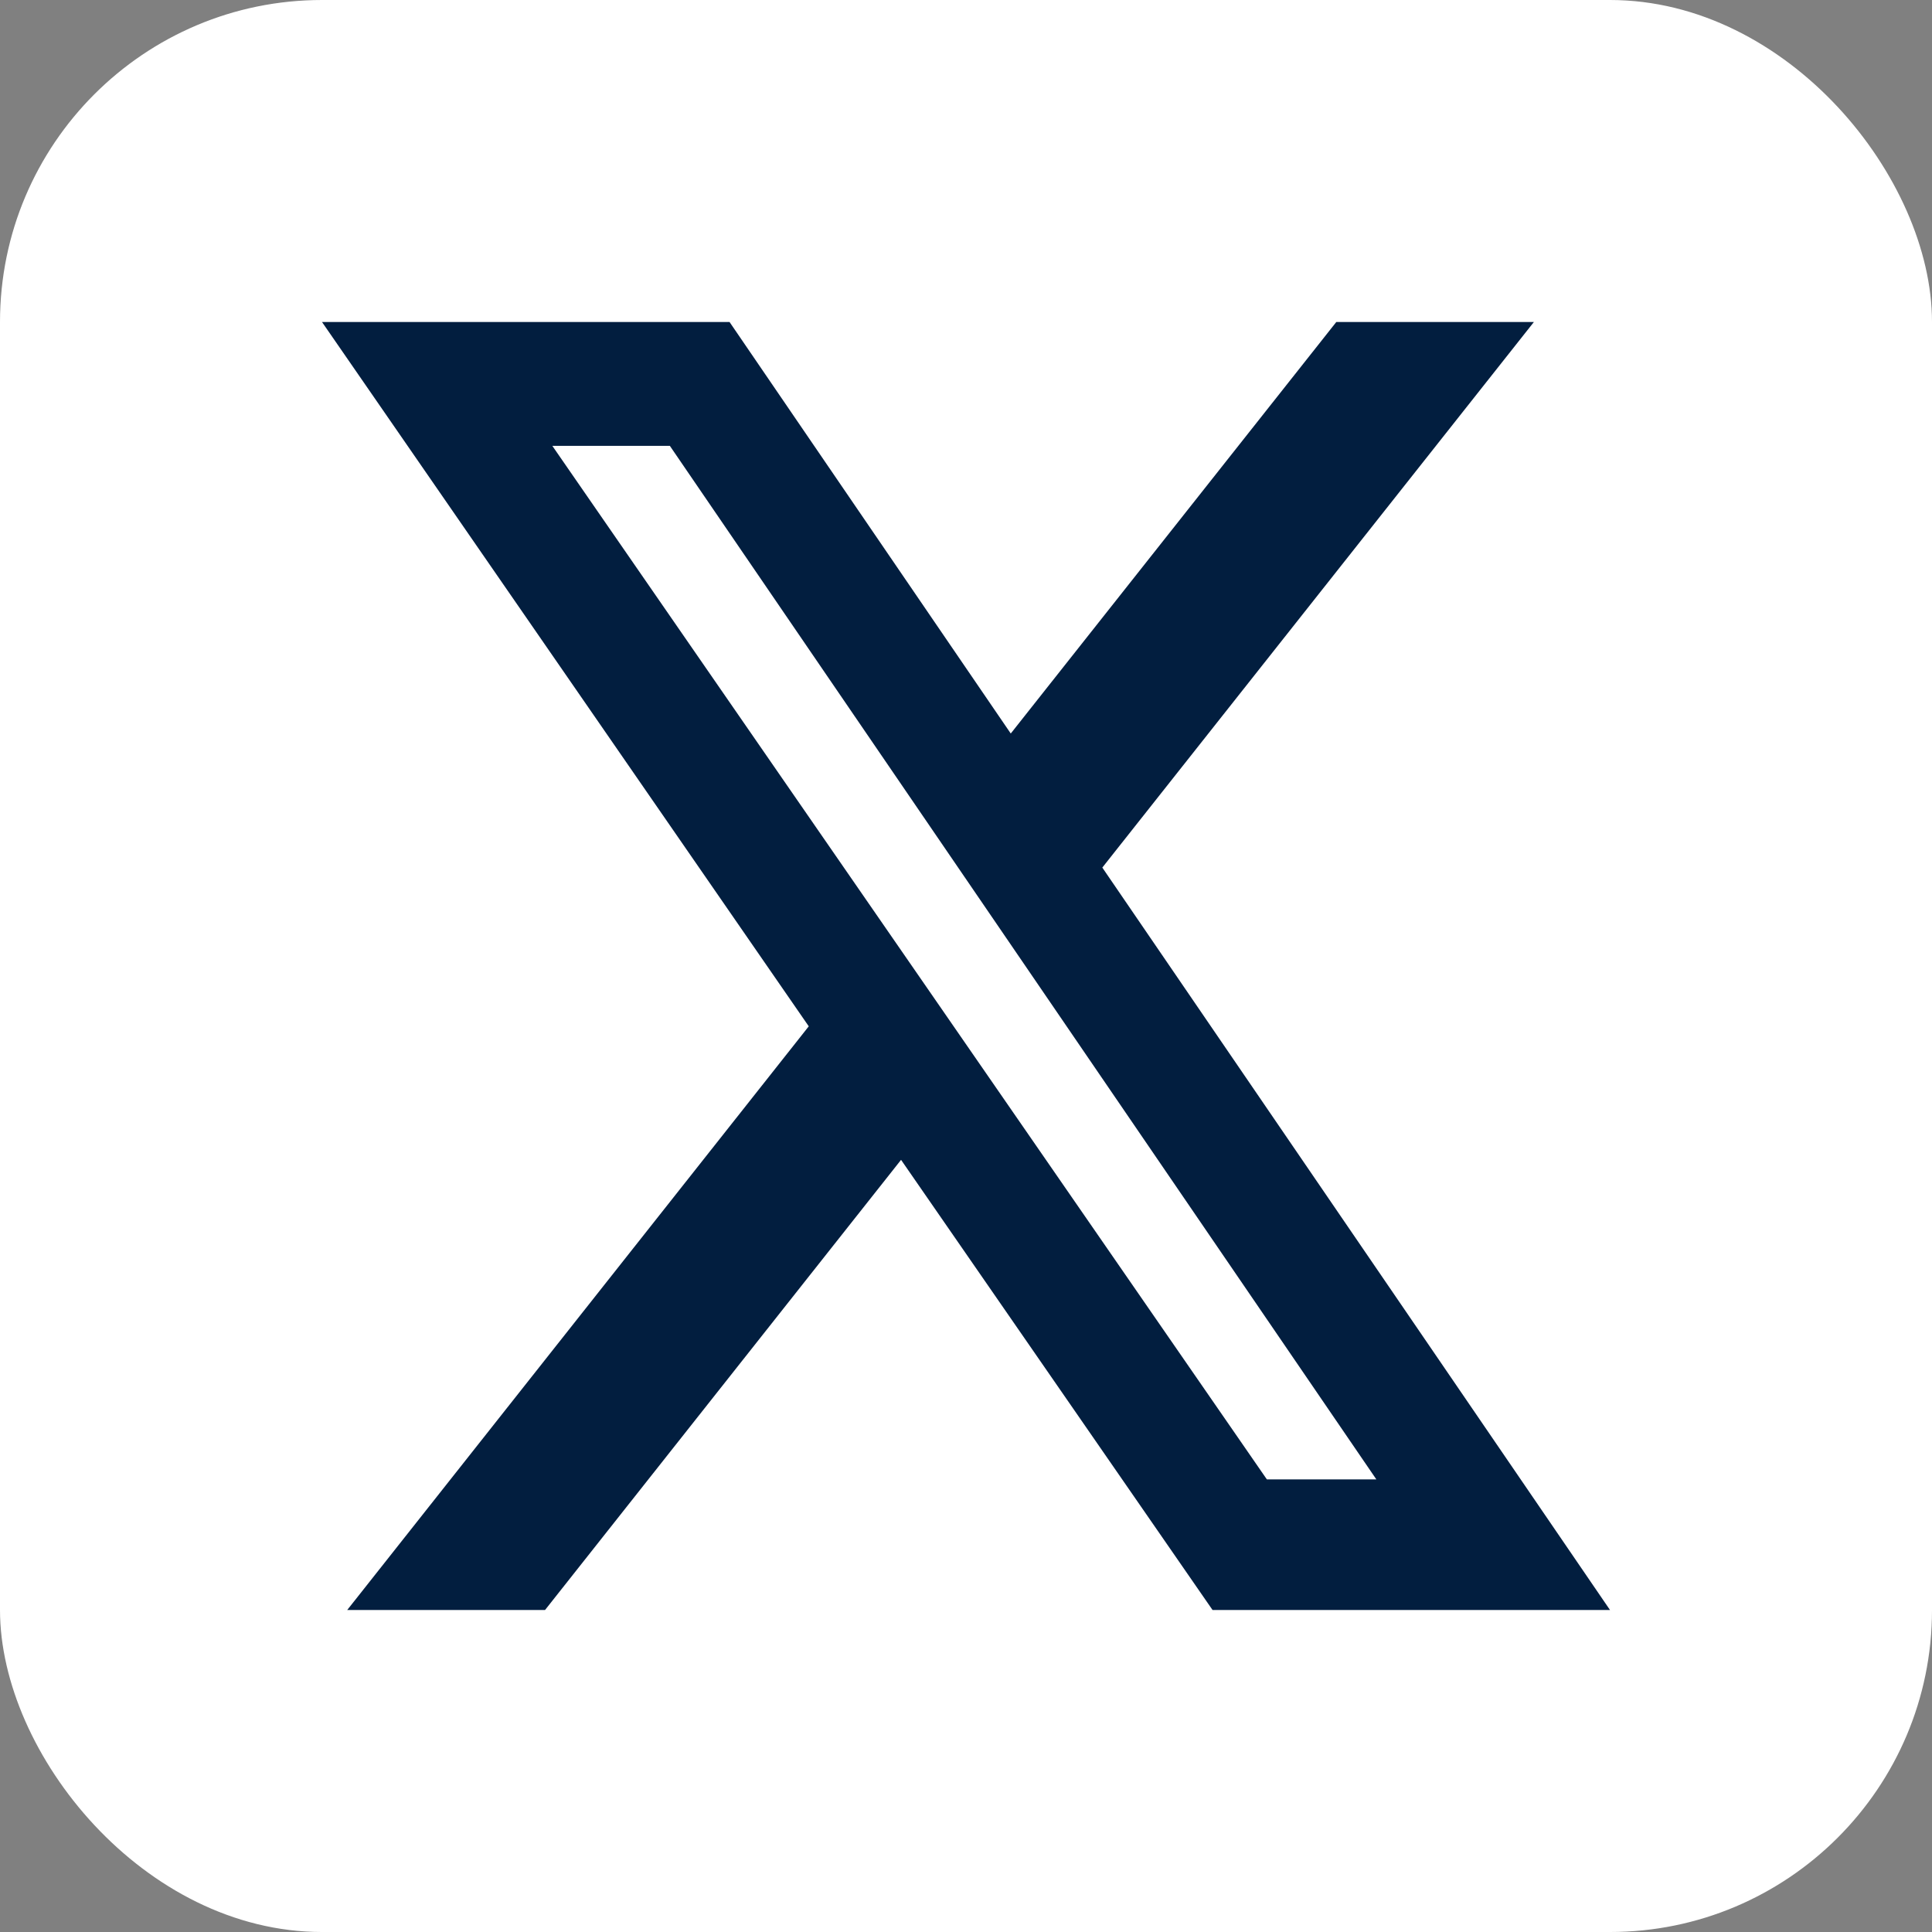 <svg width="18" height="18" viewBox="0 0 18 18" fill="none" xmlns="http://www.w3.org/2000/svg">
<rect x="0" y="0" width="18" height="18" fill="#808080" stroke="none"/>
<rect width="18" height="18" rx="3" fill="white"/>
<path d="M12.45 3H14.291L10.27 8.083L15 15H11.297L8.395 10.806L5.078 15H3.235L7.535 9.562L3 3H6.797L9.417 6.834L12.45 3ZM11.803 13.783H12.823L6.241 4.154H5.146L11.803 13.783Z" fill="#021E3F"/>
</svg>
